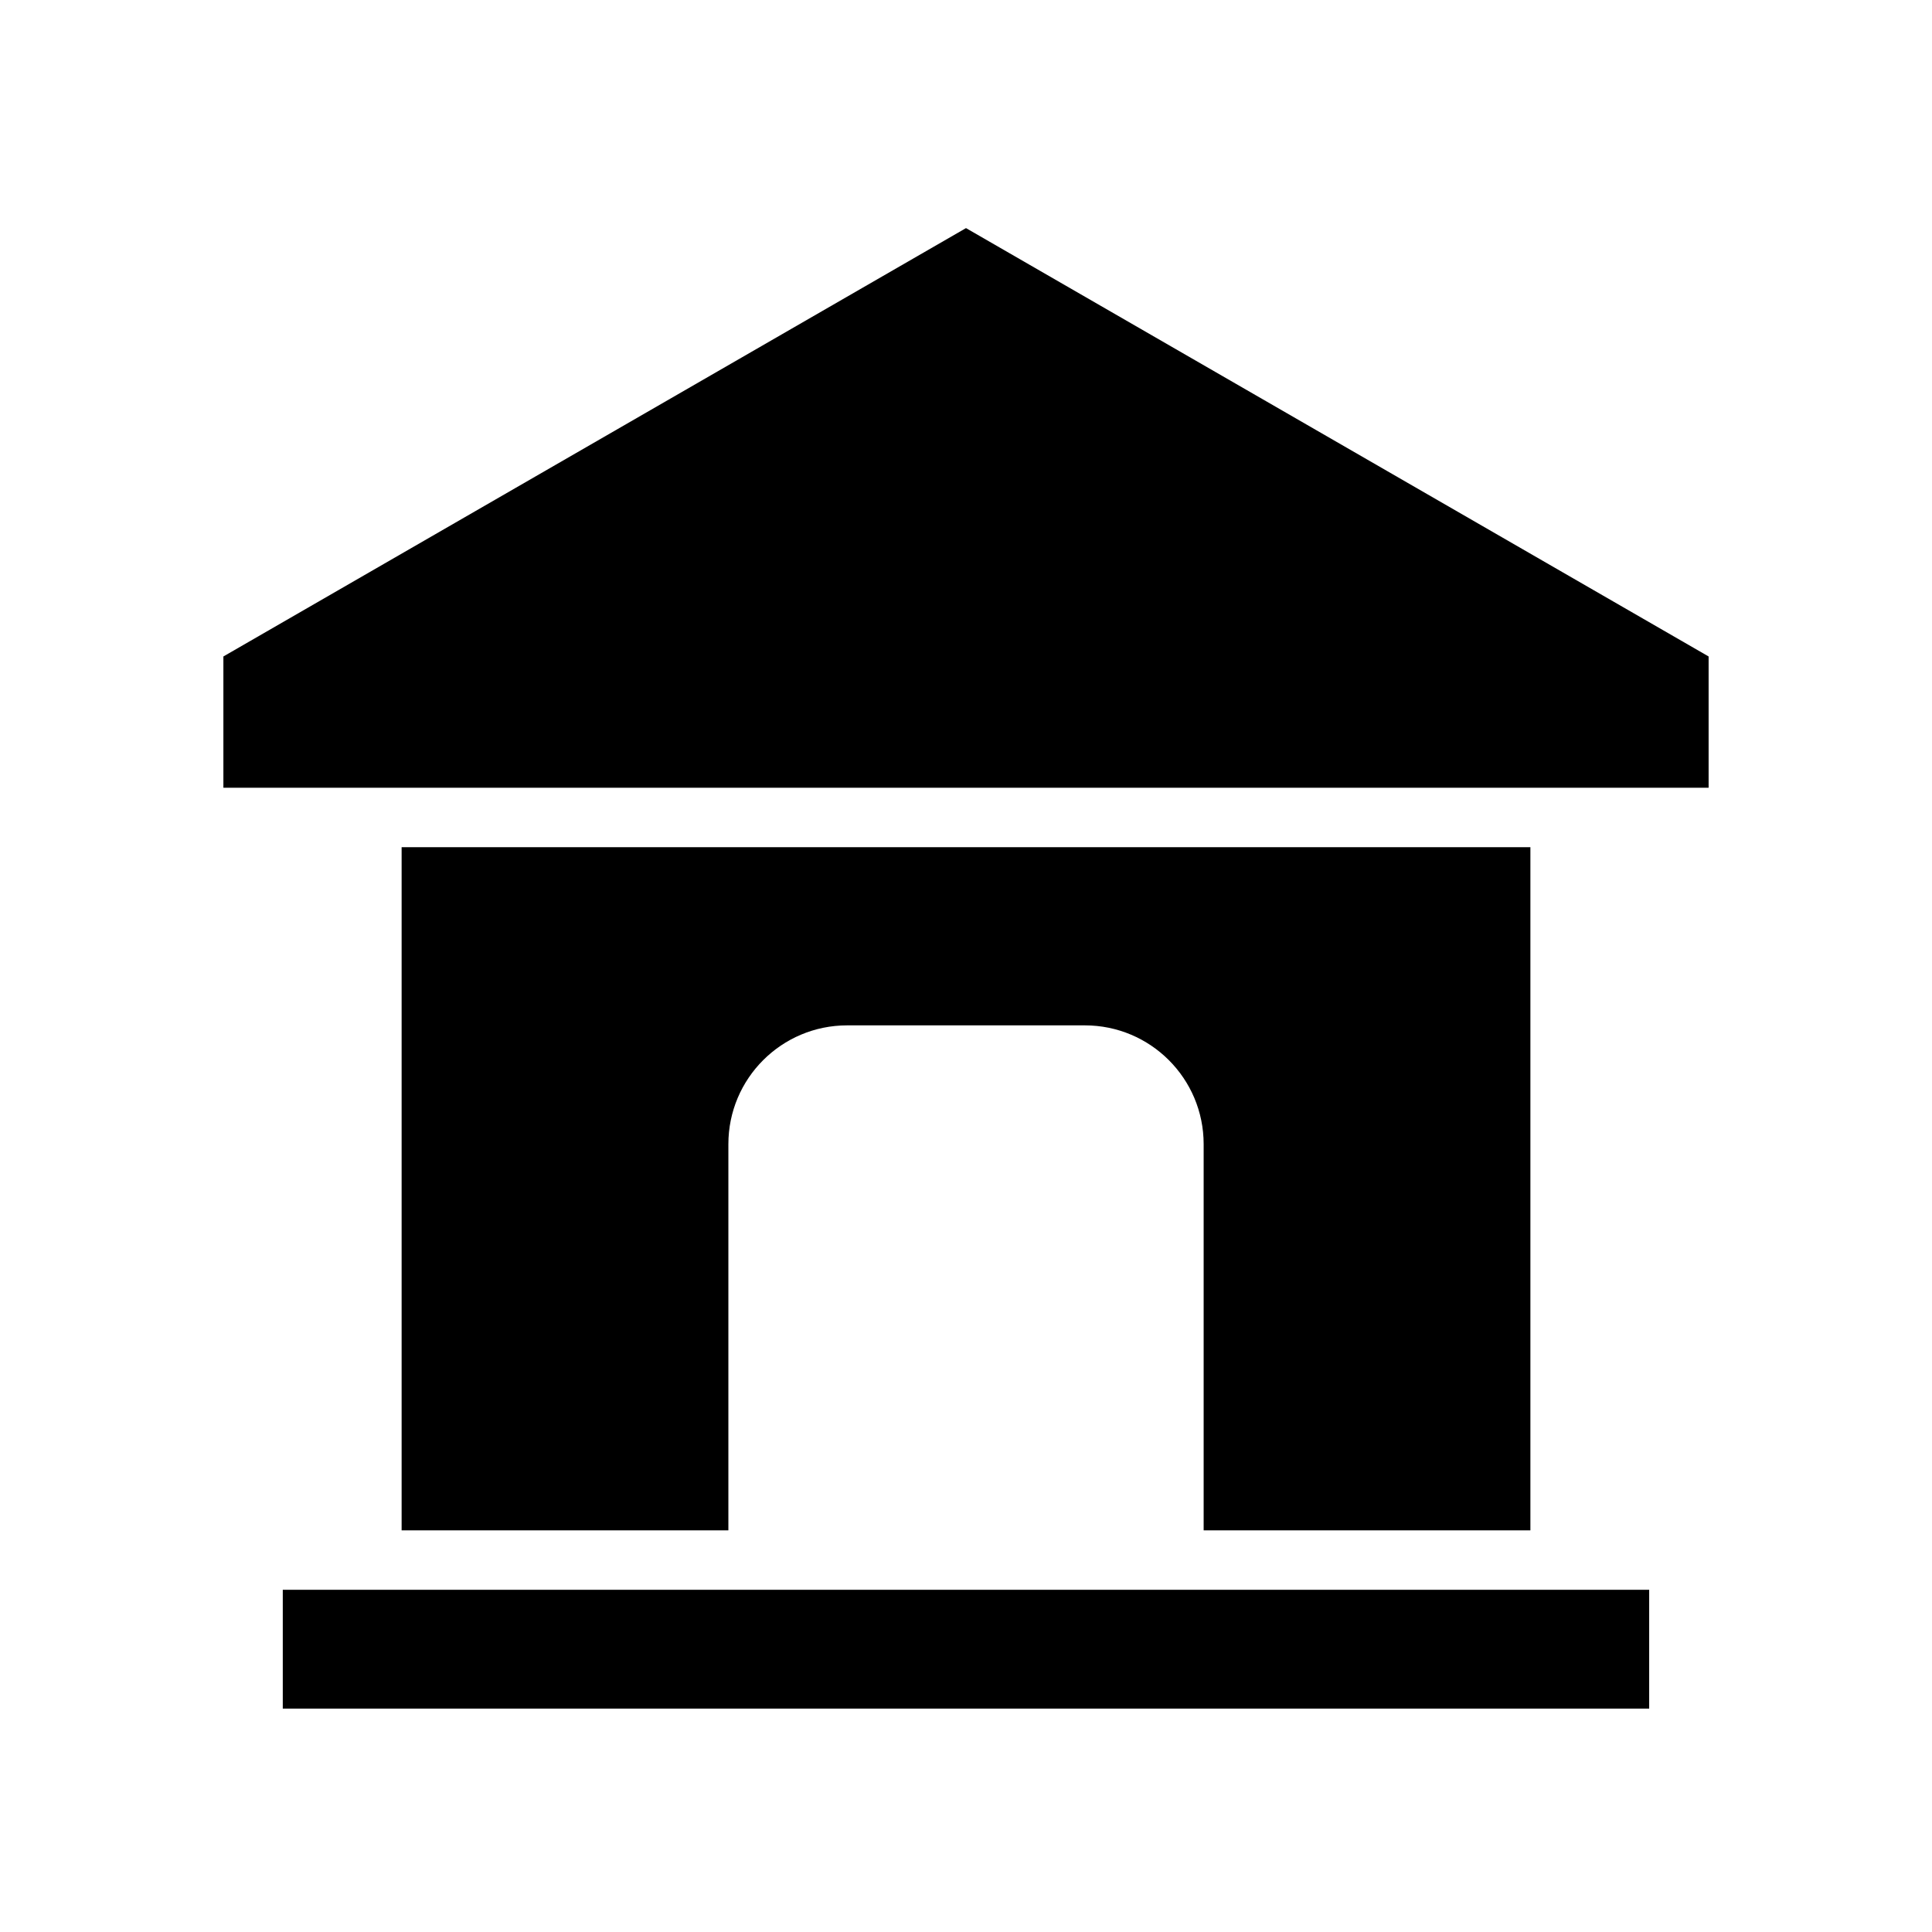 <?xml version="1.0" encoding="UTF-8"?>
<!-- Uploaded to: SVG Repo, www.svgrepo.com, Generator: SVG Repo Mixer Tools -->
<svg fill="#000000" width="800px" height="800px" version="1.1" viewBox="144 144 512 512" xmlns="http://www.w3.org/2000/svg">
 <g>
  <path d="m596.8 317.97v34.793h-393.6v-34.793l196.8-113.52z"/>
  <path d="m581.05 565.31v31.488h-362.11v-31.488z"/>
  <path d="m549.57 368.51v181.05h-86.59v-102.34c0-17.398-14.09-31.488-31.488-31.488h-62.977c-17.398 0-31.488 14.09-31.488 31.488v102.34h-86.594v-181.05z"/>
 </g>
</svg>